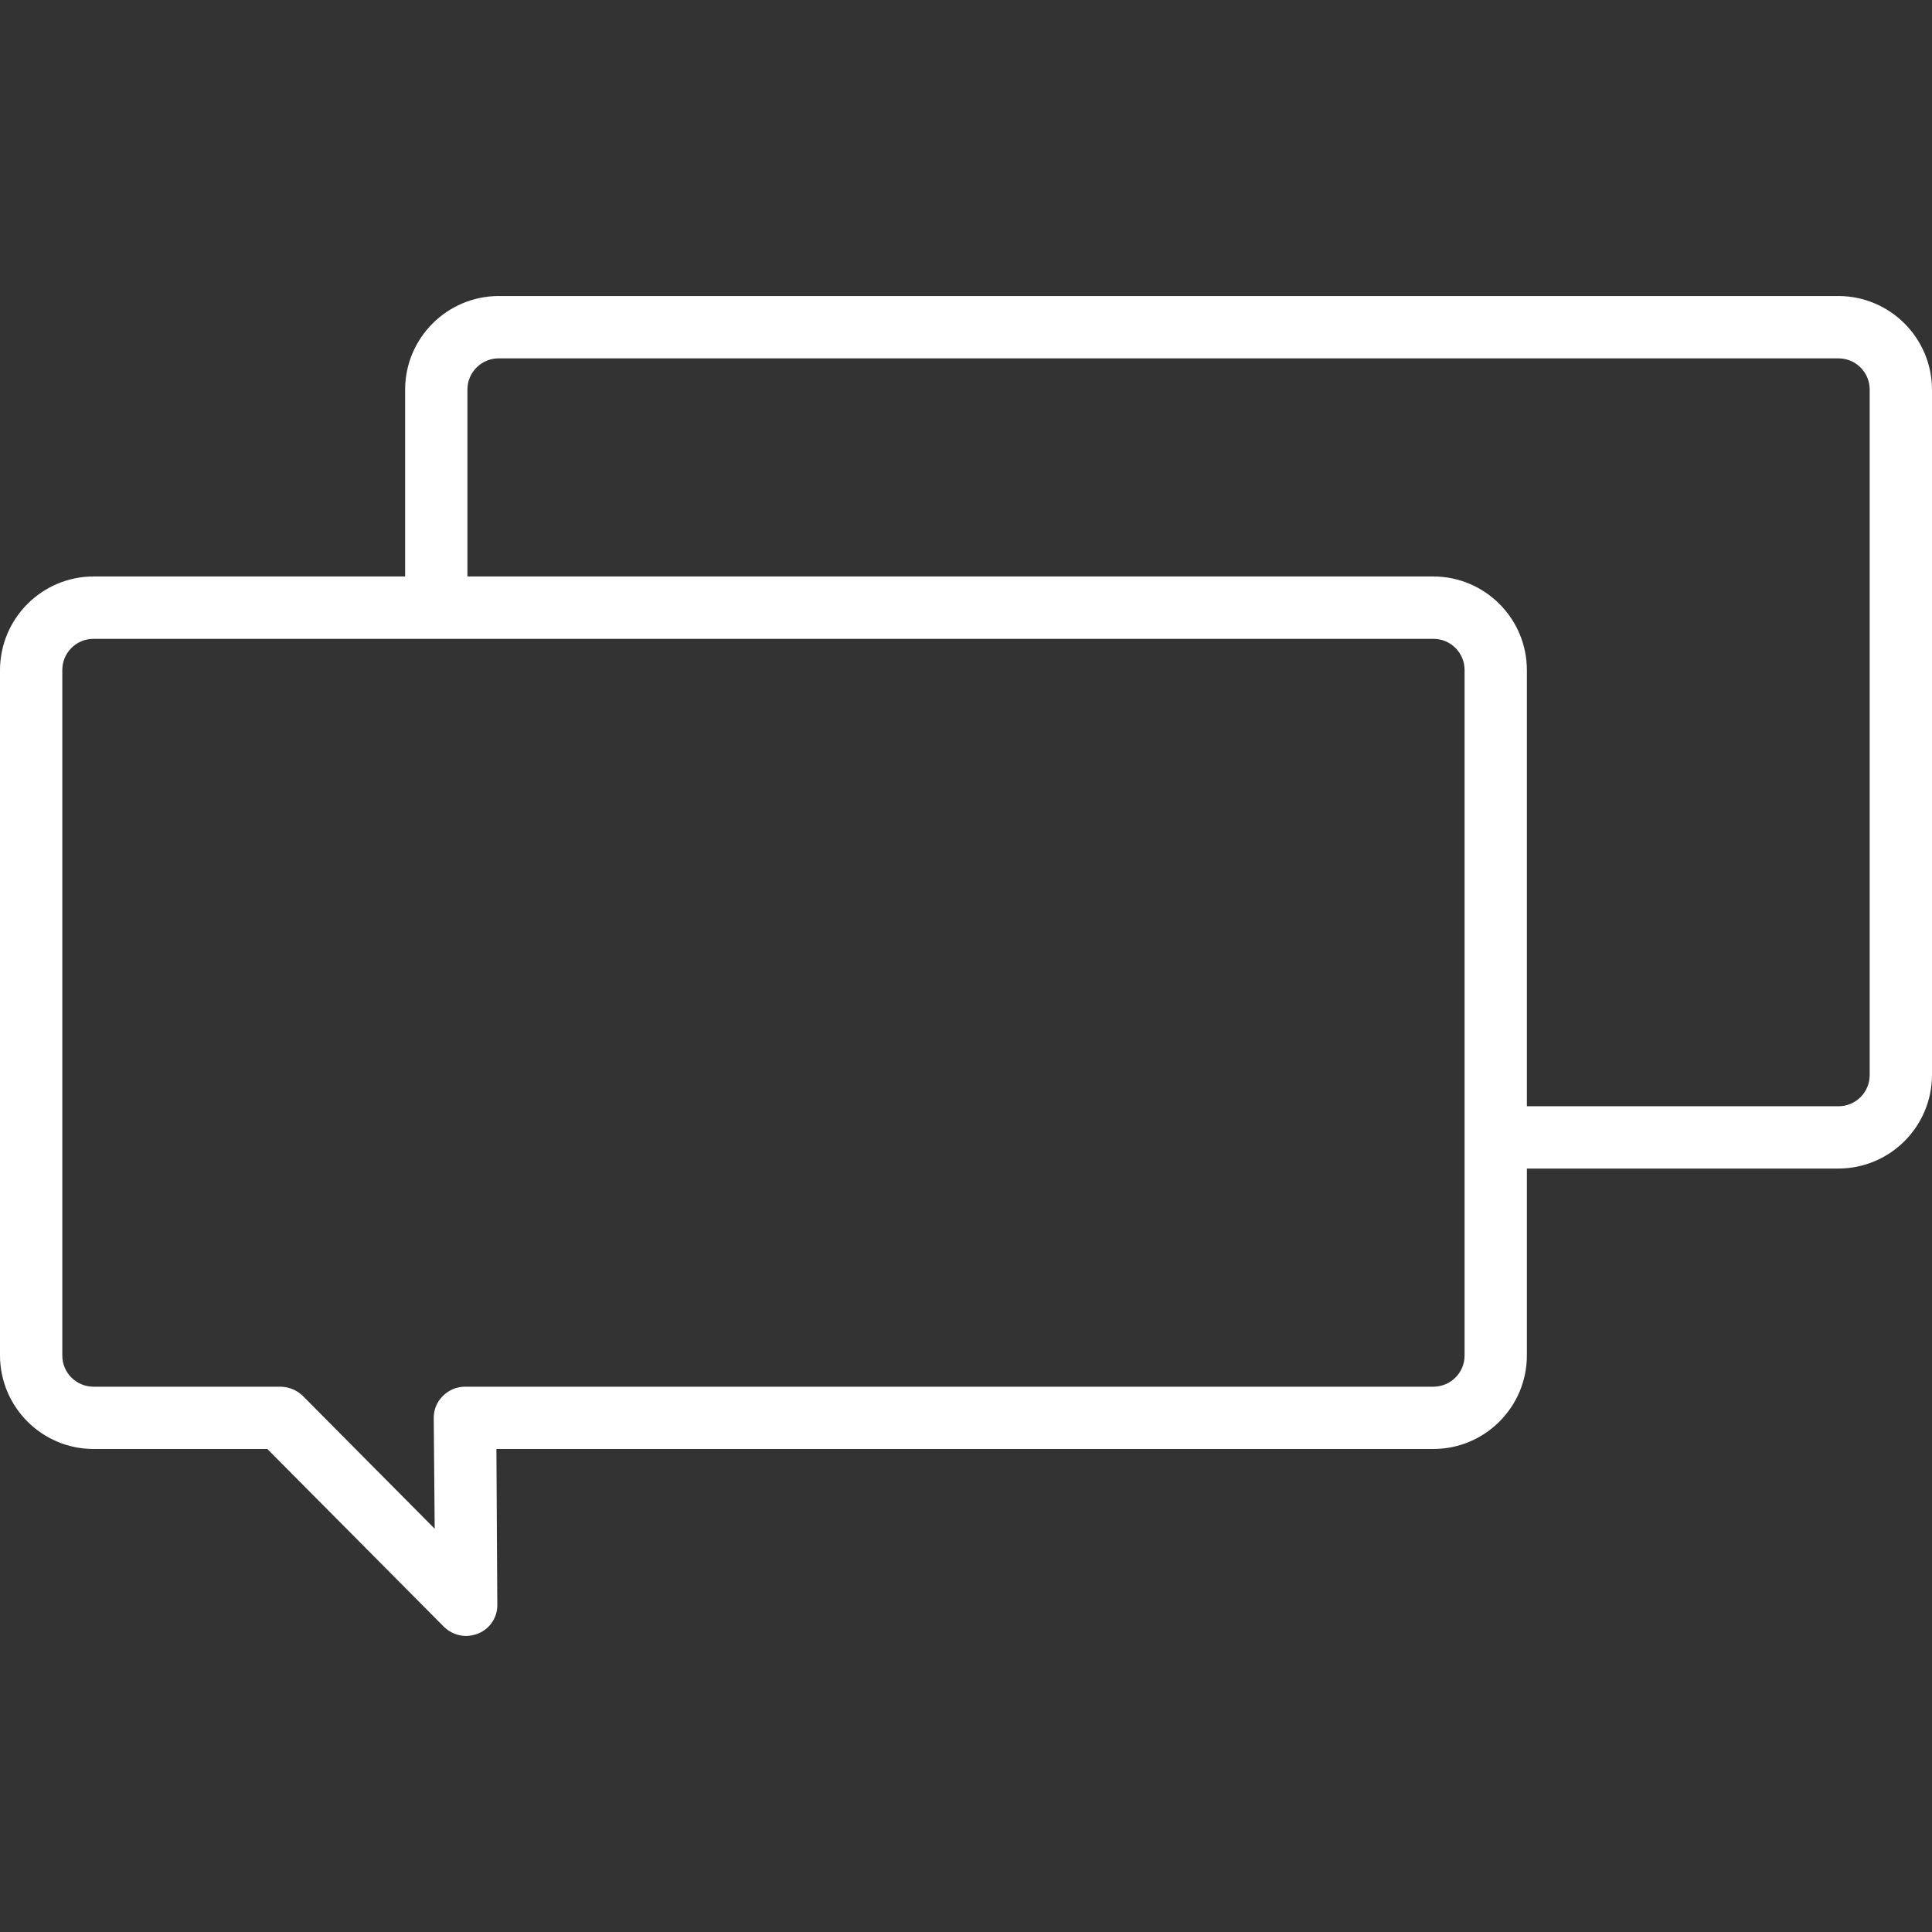 <svg width="32" height="32" viewBox="0 0 32 32" fill="none" xmlns="http://www.w3.org/2000/svg">
<rect x="0" y="0" width="32" height="32" fill="#333333" stroke="none"/>
<g clip-path="url(#clip0_27_5551)">
<path d="M30.452 4.903H8.258C7.404 4.906 6.712 5.598 6.71 6.452V9.548H1.548C0.694 9.551 0.003 10.243 0 11.097V22.452C0.003 23.306 0.694 23.998 1.548 24H4.428L7.355 26.947C7.453 27.043 7.584 27.096 7.721 27.097C7.79 27.096 7.859 27.081 7.923 27.055C8.117 26.976 8.242 26.785 8.237 26.576L8.222 24H23.742C24.596 23.998 25.288 23.306 25.29 22.452V19.355H30.452C31.306 19.352 31.997 18.661 32 17.806V6.452C31.997 5.598 31.306 4.906 30.452 4.903ZM24.258 22.452C24.258 22.737 24.027 22.968 23.742 22.968H7.701C7.563 22.968 7.431 23.024 7.334 23.123C7.236 23.219 7.182 23.352 7.184 23.489L7.2 25.321L5.012 23.117C4.913 23.023 4.782 22.969 4.645 22.968H1.548C1.263 22.968 1.032 22.737 1.032 22.452V11.097C1.032 10.812 1.263 10.581 1.548 10.581H23.742C24.027 10.581 24.258 10.812 24.258 11.097V22.452ZM30.968 17.806C30.968 18.092 30.737 18.323 30.452 18.323H25.29V11.097C25.288 10.243 24.596 9.551 23.742 9.548H7.742V6.452C7.742 6.167 7.973 5.936 8.258 5.936H30.452C30.737 5.936 30.968 6.167 30.968 6.452V17.806Z" fill="white"/>
</g>
<defs>
<clipPath id="clip0_27_5551">
<rect width="32" height="32" fill="white"/>
</clipPath>
</defs>
</svg>
